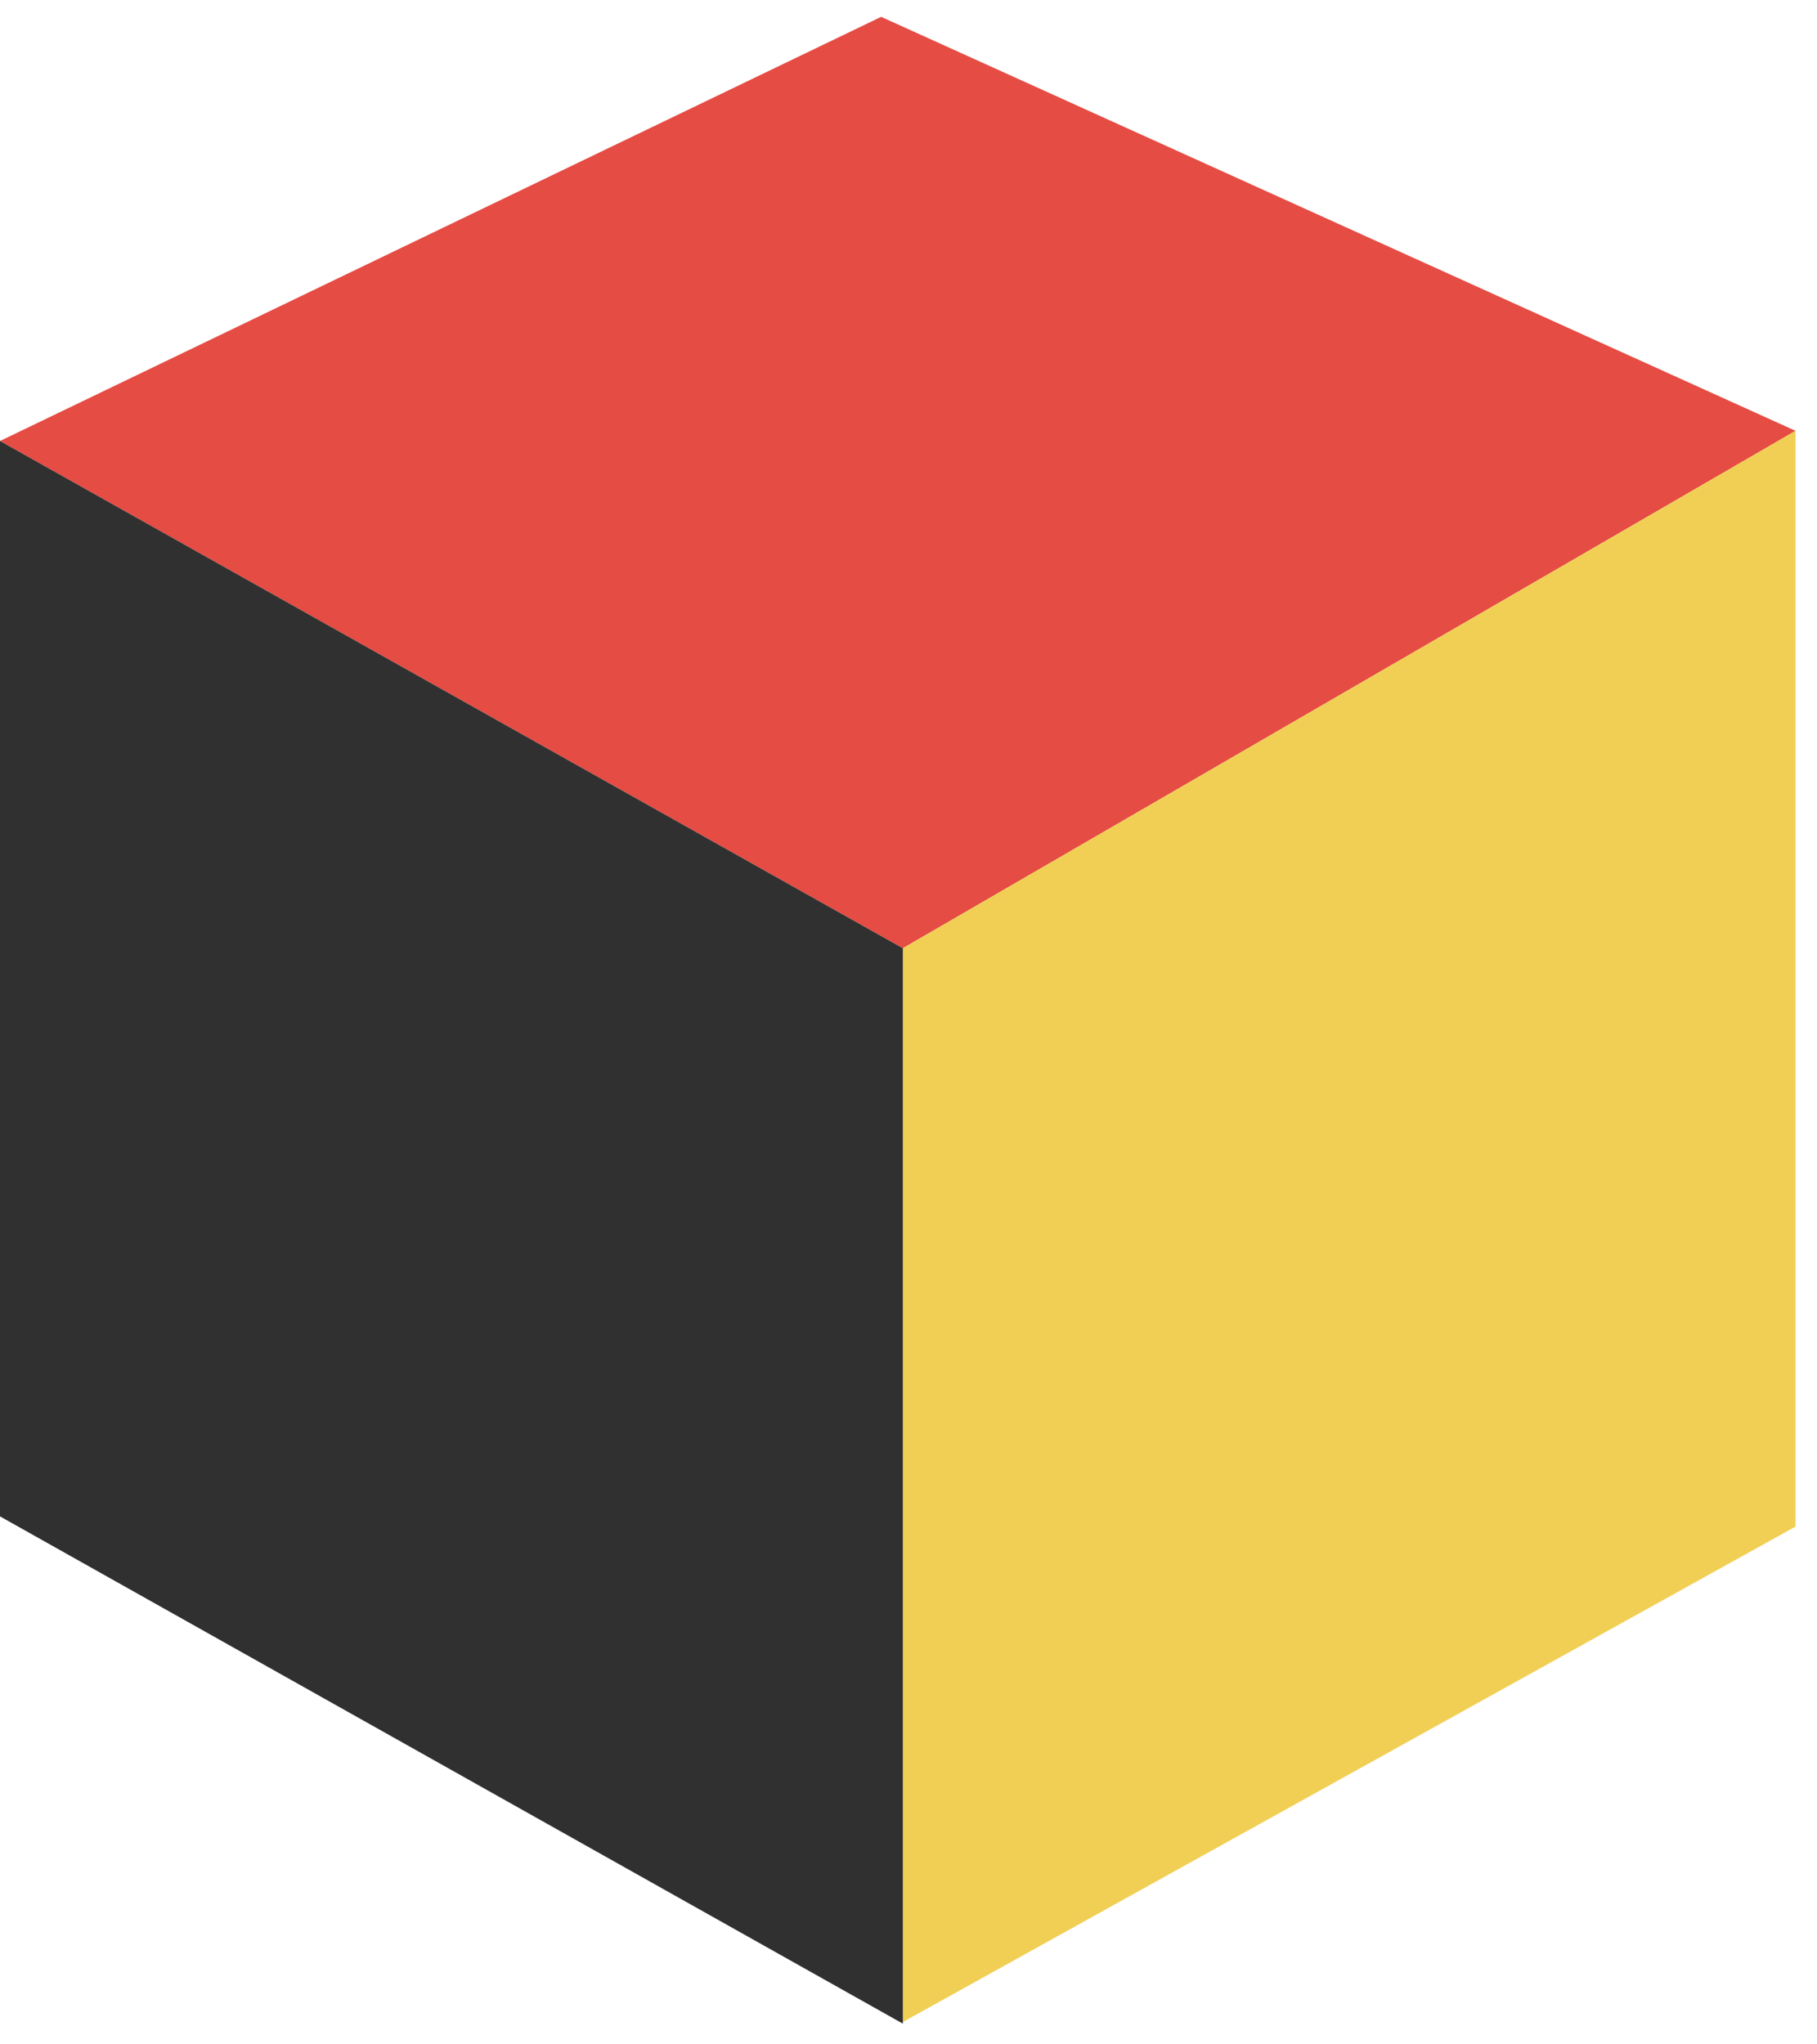 <svg width="48" height="54" viewBox="0 0 48 54" fill="none" xmlns="http://www.w3.org/2000/svg">
<g clip-path="url(#clip0_0_1348)">
<g clip-path="url(#clip1_0_1348)">
<g clip-path="url(#clip2_0_1348)">
<path d="M47.433 11.38L23.277 0.445L0 11.648L23.851 25.047L47.433 11.38Z" fill="#E54C44"/>
<path d="M23.851 25.047V53.41L47.433 40.323V11.38L23.851 25.047Z" fill="#F1CF54"/>
<path d="M0 11.648V40.054L23.851 53.453V25.047L0 11.648Z" fill="#303030"/>
</g>
</g>
</g>
<defs>
<clipPath id="clip0_0_1348">
<rect width="47.433" height="53.582" fill="white" transform="translate(0 0.006)"/>
</clipPath>
<clipPath id="clip1_0_1348">
<rect width="47.433" height="53.582" fill="white" transform="translate(0 0.006)"/>
</clipPath>
<clipPath id="clip2_0_1348">
<rect width="47.433" height="53.582" fill="white" transform="translate(0 0.006)"/>
</clipPath>
</defs>
</svg>
